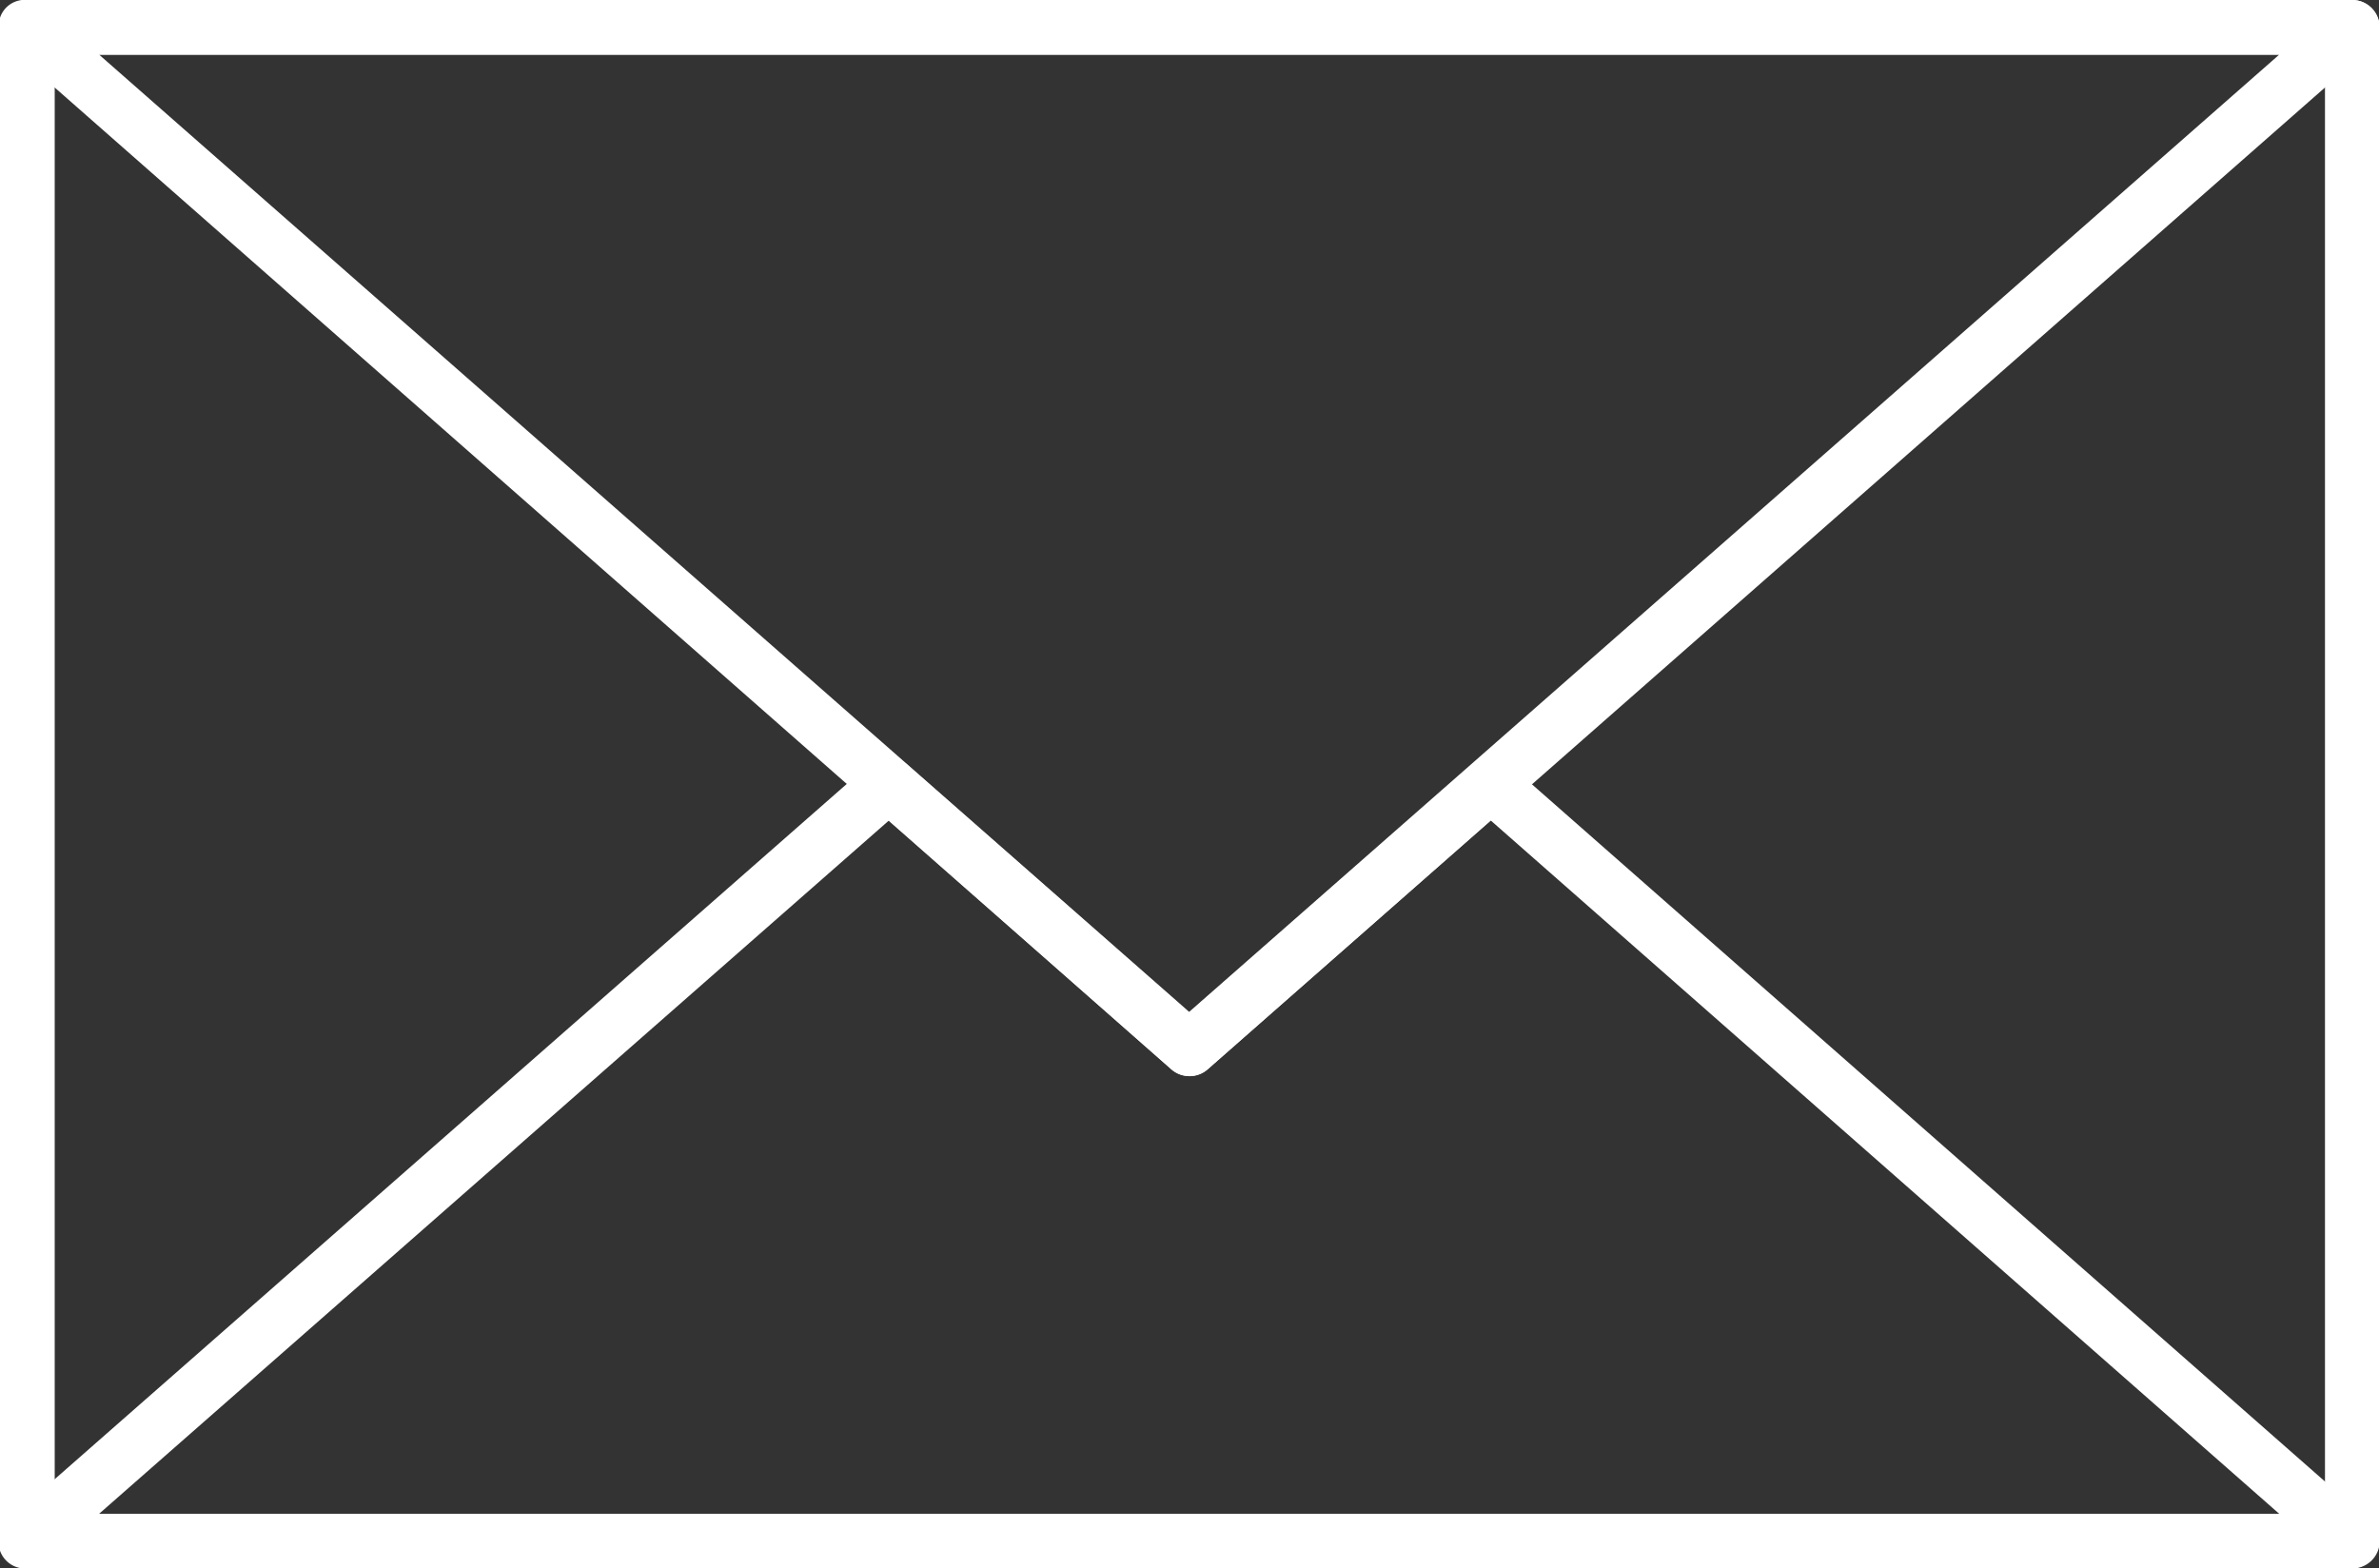 <svg xmlns="http://www.w3.org/2000/svg" viewBox="0 0 34.79 22.94"><rect x="0" y="0" width="34.79" height="22.94" fill="#333333" stroke="none"/><defs><style>.cls-1{fill:#fff;}</style></defs><g id="レイヤー_2" data-name="レイヤー 2"><g id="レイヤー_1-2" data-name="レイヤー 1"><path class="cls-1" d="M34.39,22.94H.4a.4.4,0,0,1-.4-.4V.4A.4.4,0,0,1,.4,0h34a.4.4,0,0,1,.4.4V22.54A.4.4,0,0,1,34.39,22.94ZM.8,22.14H34V.8H.8Z"/><path class="cls-1" d="M17.39,15.74a.39.39,0,0,1-.26-.1L.14.7A.39.39,0,0,1,0,.26.38.38,0,0,1,.4,0h34a.4.4,0,0,1,.37.26.39.39,0,0,1-.11.44l-17,14.94A.39.39,0,0,1,17.39,15.74ZM1.45.8l15.94,14L33.33.8Z"/><path class="cls-1" d="M34.39,22.94H.4A.39.39,0,0,1,0,22.68a.39.39,0,0,1,.11-.44L12.72,11.17a.41.41,0,0,1,.53,0l4.14,3.64,4.15-3.64a.4.4,0,0,1,.52,0L34.65,22.24a.39.39,0,0,1,.11.44A.41.41,0,0,1,34.39,22.94Zm-32.94-.8H33.33L21.8,12l-4.14,3.64a.41.41,0,0,1-.53,0L13,12Z"/></g></g></svg>
